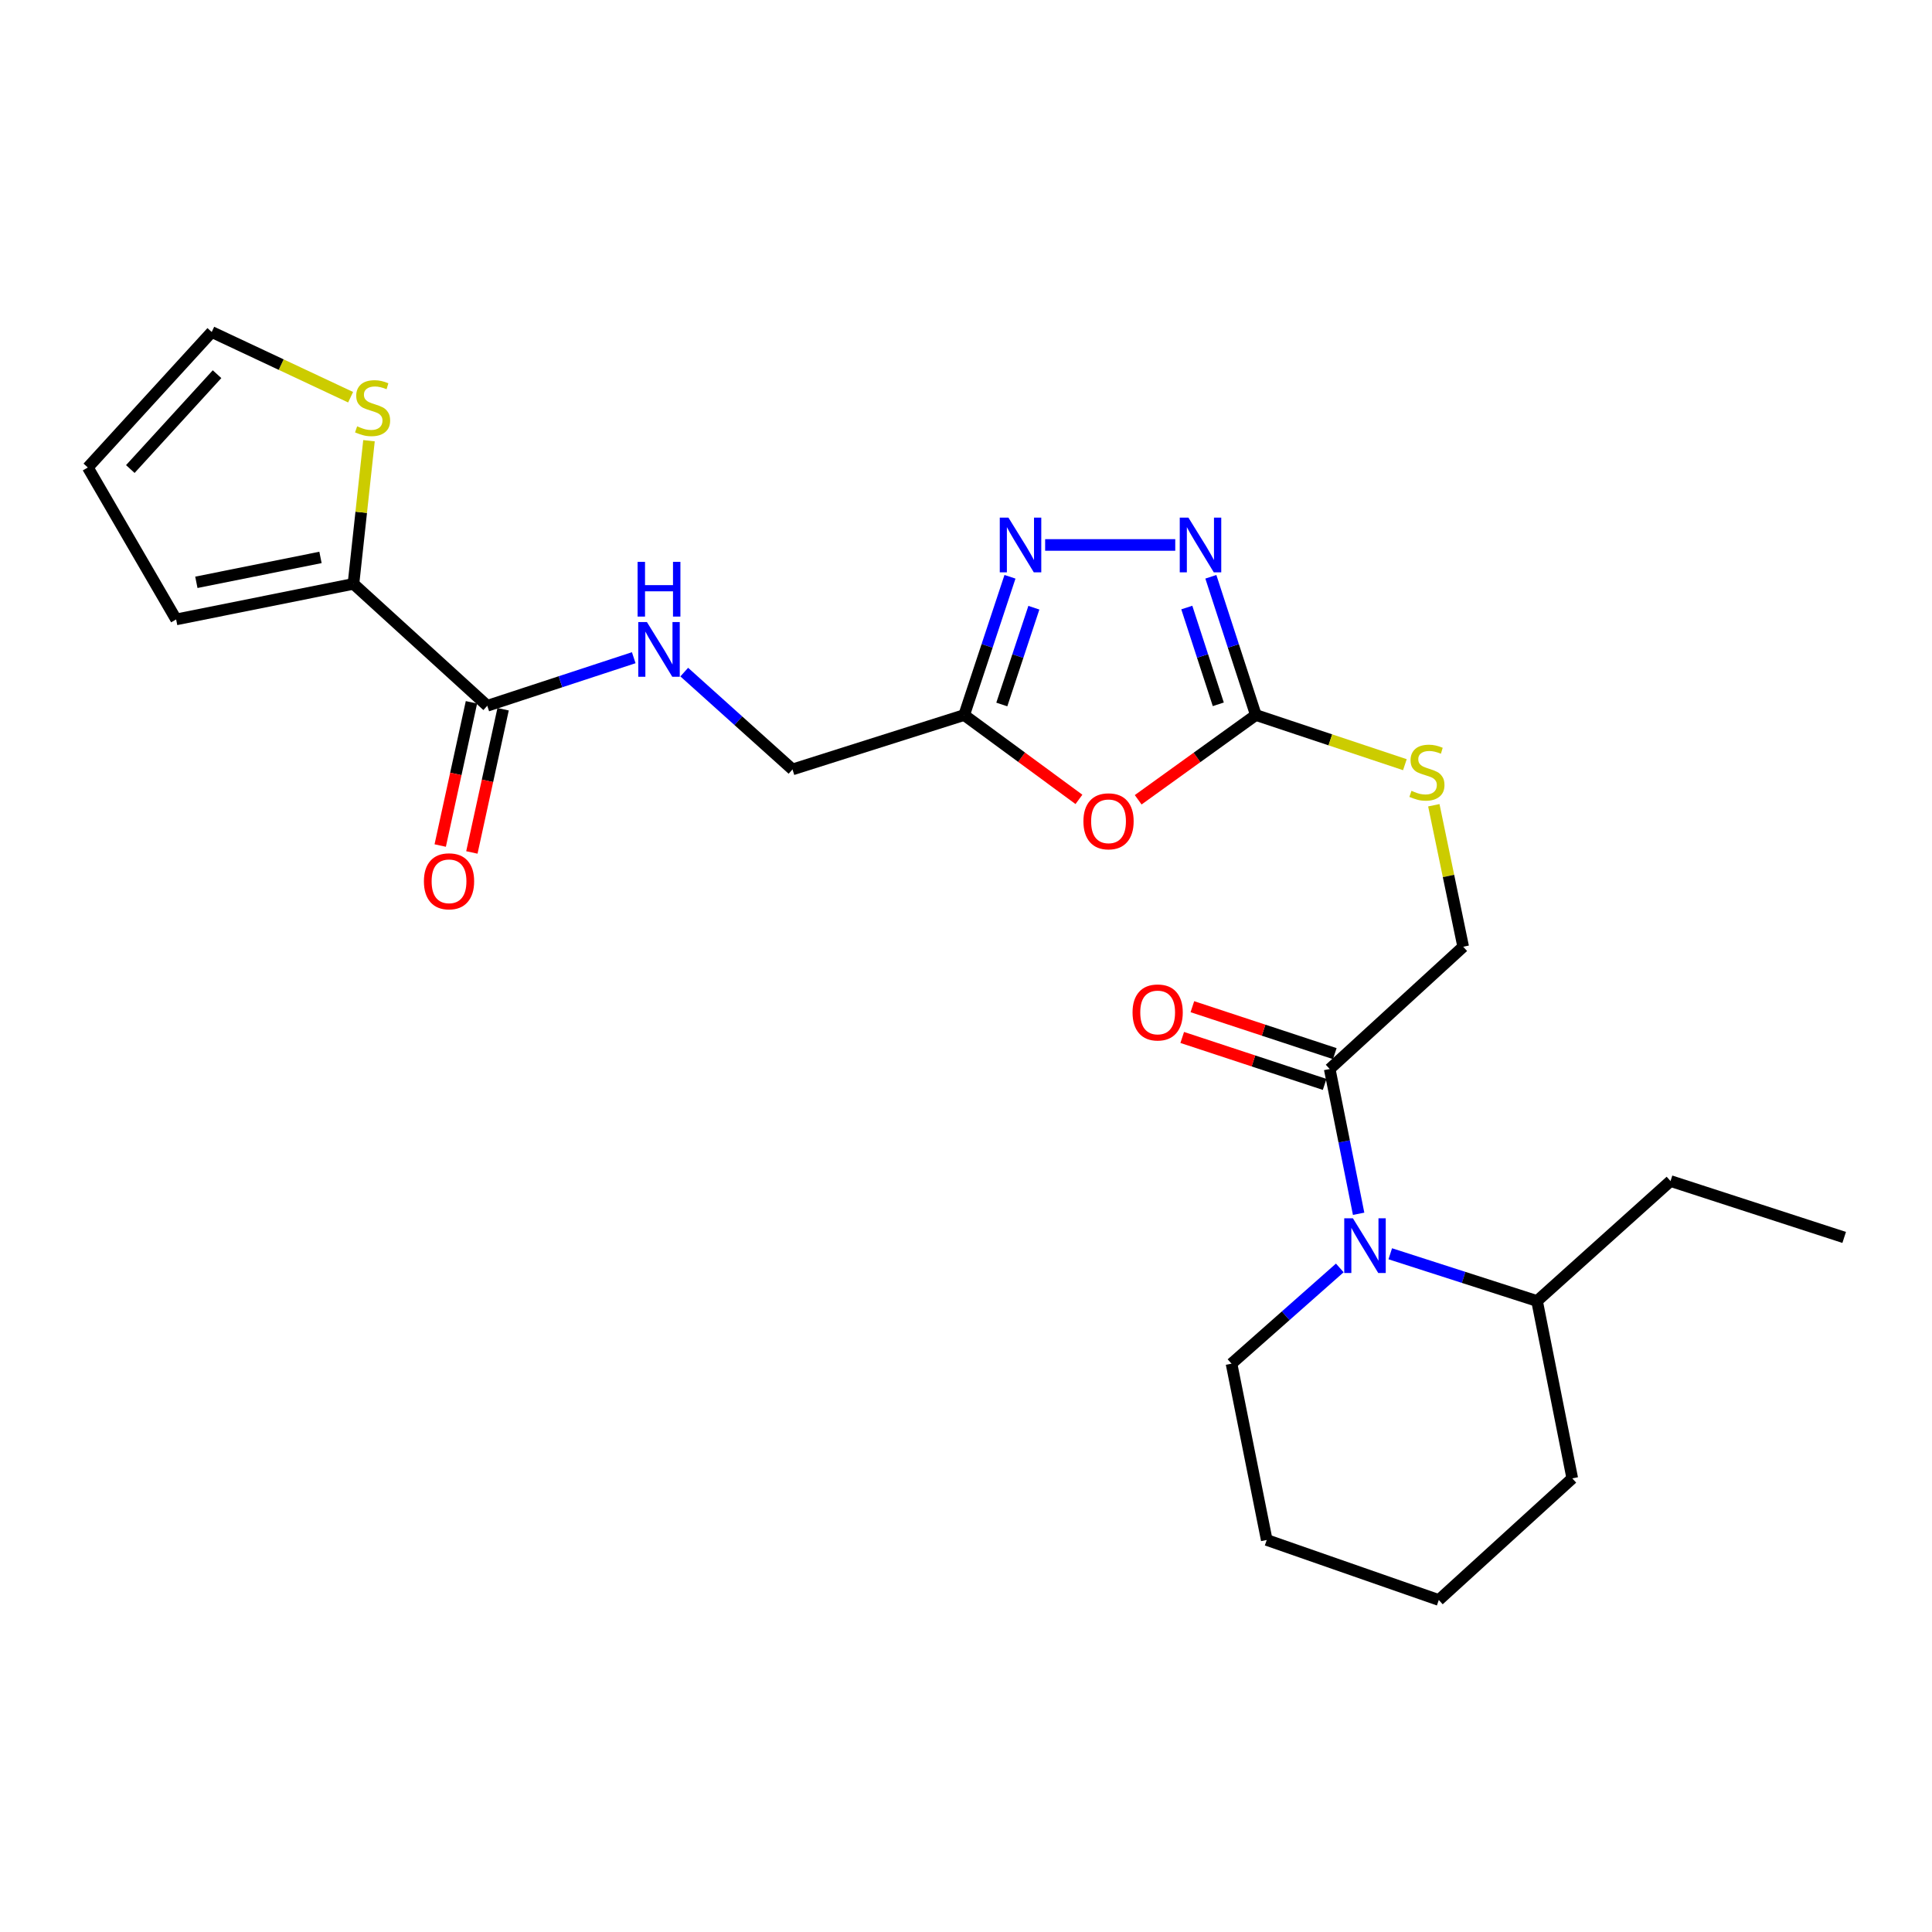 <?xml version='1.0' encoding='iso-8859-1'?>
<svg version='1.1' baseProfile='full'
              xmlns='http://www.w3.org/2000/svg'
                      xmlns:rdkit='http://www.rdkit.org/xml'
                      xmlns:xlink='http://www.w3.org/1999/xlink'
                  xml:space='preserve'
width='1000px' height='1000px' viewBox='0 0 1000 1000'>
<!-- END OF HEADER -->
<rect style='opacity:1.0;fill:#FFFFFF;stroke:none' width='1000' height='1000' x='0' y='0'> </rect>
<path class='bond-0' d='M 589.124,413.967 L 619.576,392.033' style='fill:none;fill-rule:evenodd;stroke:#FF0000;stroke-width:6px;stroke-linecap:butt;stroke-linejoin:miter;stroke-opacity:1' />
<path class='bond-0' d='M 619.576,392.033 L 650.027,370.098' style='fill:none;fill-rule:evenodd;stroke:#000000;stroke-width:6px;stroke-linecap:butt;stroke-linejoin:miter;stroke-opacity:1' />
<path class='bond-4' d='M 558.456,413.763 L 528.758,391.93' style='fill:none;fill-rule:evenodd;stroke:#FF0000;stroke-width:6px;stroke-linecap:butt;stroke-linejoin:miter;stroke-opacity:1' />
<path class='bond-4' d='M 528.758,391.93 L 499.059,370.098' style='fill:none;fill-rule:evenodd;stroke:#000000;stroke-width:6px;stroke-linecap:butt;stroke-linejoin:miter;stroke-opacity:1' />
<path class='bond-1' d='M 650.027,370.098 L 638.383,334.32' style='fill:none;fill-rule:evenodd;stroke:#000000;stroke-width:6px;stroke-linecap:butt;stroke-linejoin:miter;stroke-opacity:1' />
<path class='bond-1' d='M 638.383,334.32 L 626.739,298.542' style='fill:none;fill-rule:evenodd;stroke:#0000FF;stroke-width:6px;stroke-linecap:butt;stroke-linejoin:miter;stroke-opacity:1' />
<path class='bond-1' d='M 630.586,364.555 L 622.435,339.511' style='fill:none;fill-rule:evenodd;stroke:#000000;stroke-width:6px;stroke-linecap:butt;stroke-linejoin:miter;stroke-opacity:1' />
<path class='bond-1' d='M 622.435,339.511 L 614.284,314.466' style='fill:none;fill-rule:evenodd;stroke:#0000FF;stroke-width:6px;stroke-linecap:butt;stroke-linejoin:miter;stroke-opacity:1' />
<path class='bond-10' d='M 650.027,370.098 L 688.597,382.95' style='fill:none;fill-rule:evenodd;stroke:#000000;stroke-width:6px;stroke-linecap:butt;stroke-linejoin:miter;stroke-opacity:1' />
<path class='bond-10' d='M 688.597,382.95 L 727.166,395.803' style='fill:none;fill-rule:evenodd;stroke:#CCCC00;stroke-width:6px;stroke-linecap:butt;stroke-linejoin:miter;stroke-opacity:1' />
<path class='bond-25' d='M 608.308,282.068 L 540.964,282.068' style='fill:none;fill-rule:evenodd;stroke:#0000FF;stroke-width:6px;stroke-linecap:butt;stroke-linejoin:miter;stroke-opacity:1' />
<path class='bond-2' d='M 522.763,298.546 L 510.911,334.322' style='fill:none;fill-rule:evenodd;stroke:#0000FF;stroke-width:6px;stroke-linecap:butt;stroke-linejoin:miter;stroke-opacity:1' />
<path class='bond-2' d='M 510.911,334.322 L 499.059,370.098' style='fill:none;fill-rule:evenodd;stroke:#000000;stroke-width:6px;stroke-linecap:butt;stroke-linejoin:miter;stroke-opacity:1' />
<path class='bond-2' d='M 535.128,314.553 L 526.831,339.596' style='fill:none;fill-rule:evenodd;stroke:#0000FF;stroke-width:6px;stroke-linecap:butt;stroke-linejoin:miter;stroke-opacity:1' />
<path class='bond-2' d='M 526.831,339.596 L 518.535,364.639' style='fill:none;fill-rule:evenodd;stroke:#000000;stroke-width:6px;stroke-linecap:butt;stroke-linejoin:miter;stroke-opacity:1' />
<path class='bond-3' d='M 703.224,628.254 L 695.74,590.788' style='fill:none;fill-rule:evenodd;stroke:#0000FF;stroke-width:6px;stroke-linecap:butt;stroke-linejoin:miter;stroke-opacity:1' />
<path class='bond-3' d='M 695.74,590.788 L 688.256,553.323' style='fill:none;fill-rule:evenodd;stroke:#000000;stroke-width:6px;stroke-linecap:butt;stroke-linejoin:miter;stroke-opacity:1' />
<path class='bond-14' d='M 719.597,648.952 L 757.585,661.174' style='fill:none;fill-rule:evenodd;stroke:#0000FF;stroke-width:6px;stroke-linecap:butt;stroke-linejoin:miter;stroke-opacity:1' />
<path class='bond-14' d='M 757.585,661.174 L 795.573,673.395' style='fill:none;fill-rule:evenodd;stroke:#000000;stroke-width:6px;stroke-linecap:butt;stroke-linejoin:miter;stroke-opacity:1' />
<path class='bond-19' d='M 693.473,656.279 L 665.452,681.054' style='fill:none;fill-rule:evenodd;stroke:#0000FF;stroke-width:6px;stroke-linecap:butt;stroke-linejoin:miter;stroke-opacity:1' />
<path class='bond-19' d='M 665.452,681.054 L 637.43,705.829' style='fill:none;fill-rule:evenodd;stroke:#000000;stroke-width:6px;stroke-linecap:butt;stroke-linejoin:miter;stroke-opacity:1' />
<path class='bond-17' d='M 499.059,370.098 L 410.2,398.255' style='fill:none;fill-rule:evenodd;stroke:#000000;stroke-width:6px;stroke-linecap:butt;stroke-linejoin:miter;stroke-opacity:1' />
<path class='bond-5' d='M 688.256,553.323 L 757.344,490.03' style='fill:none;fill-rule:evenodd;stroke:#000000;stroke-width:6px;stroke-linecap:butt;stroke-linejoin:miter;stroke-opacity:1' />
<path class='bond-15' d='M 690.882,545.359 L 654.027,533.209' style='fill:none;fill-rule:evenodd;stroke:#000000;stroke-width:6px;stroke-linecap:butt;stroke-linejoin:miter;stroke-opacity:1' />
<path class='bond-15' d='M 654.027,533.209 L 617.171,521.059' style='fill:none;fill-rule:evenodd;stroke:#FF0000;stroke-width:6px;stroke-linecap:butt;stroke-linejoin:miter;stroke-opacity:1' />
<path class='bond-15' d='M 685.631,561.287 L 648.776,549.137' style='fill:none;fill-rule:evenodd;stroke:#000000;stroke-width:6px;stroke-linecap:butt;stroke-linejoin:miter;stroke-opacity:1' />
<path class='bond-15' d='M 648.776,549.137 L 611.92,536.987' style='fill:none;fill-rule:evenodd;stroke:#FF0000;stroke-width:6px;stroke-linecap:butt;stroke-linejoin:miter;stroke-opacity:1' />
<path class='bond-6' d='M 252.215,365.309 L 290.119,352.869' style='fill:none;fill-rule:evenodd;stroke:#000000;stroke-width:6px;stroke-linecap:butt;stroke-linejoin:miter;stroke-opacity:1' />
<path class='bond-6' d='M 290.119,352.869 L 328.024,340.429' style='fill:none;fill-rule:evenodd;stroke:#0000FF;stroke-width:6px;stroke-linecap:butt;stroke-linejoin:miter;stroke-opacity:1' />
<path class='bond-7' d='M 252.215,365.309 L 182.95,302.203' style='fill:none;fill-rule:evenodd;stroke:#000000;stroke-width:6px;stroke-linecap:butt;stroke-linejoin:miter;stroke-opacity:1' />
<path class='bond-16' d='M 244.022,363.522 L 235.938,400.585' style='fill:none;fill-rule:evenodd;stroke:#000000;stroke-width:6px;stroke-linecap:butt;stroke-linejoin:miter;stroke-opacity:1' />
<path class='bond-16' d='M 235.938,400.585 L 227.853,437.648' style='fill:none;fill-rule:evenodd;stroke:#FF0000;stroke-width:6px;stroke-linecap:butt;stroke-linejoin:miter;stroke-opacity:1' />
<path class='bond-16' d='M 260.408,367.096 L 252.324,404.159' style='fill:none;fill-rule:evenodd;stroke:#000000;stroke-width:6px;stroke-linecap:butt;stroke-linejoin:miter;stroke-opacity:1' />
<path class='bond-16' d='M 252.324,404.159 L 244.239,441.223' style='fill:none;fill-rule:evenodd;stroke:#FF0000;stroke-width:6px;stroke-linecap:butt;stroke-linejoin:miter;stroke-opacity:1' />
<path class='bond-8' d='M 182.95,302.203 L 186.97,265.159' style='fill:none;fill-rule:evenodd;stroke:#000000;stroke-width:6px;stroke-linecap:butt;stroke-linejoin:miter;stroke-opacity:1' />
<path class='bond-8' d='M 186.97,265.159 L 190.991,228.114' style='fill:none;fill-rule:evenodd;stroke:#CCCC00;stroke-width:6px;stroke-linecap:butt;stroke-linejoin:miter;stroke-opacity:1' />
<path class='bond-12' d='M 182.95,302.203 L 91.165,320.614' style='fill:none;fill-rule:evenodd;stroke:#000000;stroke-width:6px;stroke-linecap:butt;stroke-linejoin:miter;stroke-opacity:1' />
<path class='bond-12' d='M 165.884,288.521 L 101.635,301.408' style='fill:none;fill-rule:evenodd;stroke:#000000;stroke-width:6px;stroke-linecap:butt;stroke-linejoin:miter;stroke-opacity:1' />
<path class='bond-13' d='M 181.475,205.597 L 145.53,188.72' style='fill:none;fill-rule:evenodd;stroke:#CCCC00;stroke-width:6px;stroke-linecap:butt;stroke-linejoin:miter;stroke-opacity:1' />
<path class='bond-13' d='M 145.53,188.72 L 109.586,171.844' style='fill:none;fill-rule:evenodd;stroke:#000000;stroke-width:6px;stroke-linecap:butt;stroke-linejoin:miter;stroke-opacity:1' />
<path class='bond-9' d='M 354.165,347.88 L 382.182,373.067' style='fill:none;fill-rule:evenodd;stroke:#0000FF;stroke-width:6px;stroke-linecap:butt;stroke-linejoin:miter;stroke-opacity:1' />
<path class='bond-9' d='M 382.182,373.067 L 410.2,398.255' style='fill:none;fill-rule:evenodd;stroke:#000000;stroke-width:6px;stroke-linecap:butt;stroke-linejoin:miter;stroke-opacity:1' />
<path class='bond-11' d='M 742.146,416.795 L 749.745,453.413' style='fill:none;fill-rule:evenodd;stroke:#CCCC00;stroke-width:6px;stroke-linecap:butt;stroke-linejoin:miter;stroke-opacity:1' />
<path class='bond-11' d='M 749.745,453.413 L 757.344,490.03' style='fill:none;fill-rule:evenodd;stroke:#000000;stroke-width:6px;stroke-linecap:butt;stroke-linejoin:miter;stroke-opacity:1' />
<path class='bond-18' d='M 91.165,320.614 L 45.455,241.975' style='fill:none;fill-rule:evenodd;stroke:#000000;stroke-width:6px;stroke-linecap:butt;stroke-linejoin:miter;stroke-opacity:1' />
<path class='bond-26' d='M 109.586,171.844 L 45.455,241.975' style='fill:none;fill-rule:evenodd;stroke:#000000;stroke-width:6px;stroke-linecap:butt;stroke-linejoin:miter;stroke-opacity:1' />
<path class='bond-26' d='M 112.343,193.681 L 67.451,242.773' style='fill:none;fill-rule:evenodd;stroke:#000000;stroke-width:6px;stroke-linecap:butt;stroke-linejoin:miter;stroke-opacity:1' />
<path class='bond-20' d='M 795.573,673.395 L 864.661,611.305' style='fill:none;fill-rule:evenodd;stroke:#000000;stroke-width:6px;stroke-linecap:butt;stroke-linejoin:miter;stroke-opacity:1' />
<path class='bond-21' d='M 795.573,673.395 L 813.807,765.199' style='fill:none;fill-rule:evenodd;stroke:#000000;stroke-width:6px;stroke-linecap:butt;stroke-linejoin:miter;stroke-opacity:1' />
<path class='bond-22' d='M 637.43,705.829 L 655.664,797.092' style='fill:none;fill-rule:evenodd;stroke:#000000;stroke-width:6px;stroke-linecap:butt;stroke-linejoin:miter;stroke-opacity:1' />
<path class='bond-23' d='M 864.661,611.305 L 954.545,640.487' style='fill:none;fill-rule:evenodd;stroke:#000000;stroke-width:6px;stroke-linecap:butt;stroke-linejoin:miter;stroke-opacity:1' />
<path class='bond-27' d='M 813.807,765.199 L 744.719,828.156' style='fill:none;fill-rule:evenodd;stroke:#000000;stroke-width:6px;stroke-linecap:butt;stroke-linejoin:miter;stroke-opacity:1' />
<path class='bond-24' d='M 655.664,797.092 L 744.719,828.156' style='fill:none;fill-rule:evenodd;stroke:#000000;stroke-width:6px;stroke-linecap:butt;stroke-linejoin:miter;stroke-opacity:1' />
<path  class='atom-0' d='M 560.775 425.104
Q 560.775 418.304, 564.135 414.504
Q 567.495 410.704, 573.775 410.704
Q 580.055 410.704, 583.415 414.504
Q 586.775 418.304, 586.775 425.104
Q 586.775 431.984, 583.375 435.904
Q 579.975 439.784, 573.775 439.784
Q 567.535 439.784, 564.135 435.904
Q 560.775 432.024, 560.775 425.104
M 573.775 436.584
Q 578.095 436.584, 580.415 433.704
Q 582.775 430.784, 582.775 425.104
Q 582.775 419.544, 580.415 416.744
Q 578.095 413.904, 573.775 413.904
Q 569.455 413.904, 567.095 416.704
Q 564.775 419.504, 564.775 425.104
Q 564.775 430.824, 567.095 433.704
Q 569.455 436.584, 573.775 436.584
' fill='#FF0000'/>
<path  class='atom-2' d='M 615.117 267.908
L 624.397 282.908
Q 625.317 284.388, 626.797 287.068
Q 628.277 289.748, 628.357 289.908
L 628.357 267.908
L 632.117 267.908
L 632.117 296.228
L 628.237 296.228
L 618.277 279.828
Q 617.117 277.908, 615.877 275.708
Q 614.677 273.508, 614.317 272.828
L 614.317 296.228
L 610.637 296.228
L 610.637 267.908
L 615.117 267.908
' fill='#0000FF'/>
<path  class='atom-3' d='M 521.962 267.908
L 531.242 282.908
Q 532.162 284.388, 533.642 287.068
Q 535.122 289.748, 535.202 289.908
L 535.202 267.908
L 538.962 267.908
L 538.962 296.228
L 535.082 296.228
L 525.122 279.828
Q 523.962 277.908, 522.722 275.708
Q 521.522 273.508, 521.162 272.828
L 521.162 296.228
L 517.482 296.228
L 517.482 267.908
L 521.962 267.908
' fill='#0000FF'/>
<path  class='atom-4' d='M 700.258 630.585
L 709.538 645.585
Q 710.458 647.065, 711.938 649.745
Q 713.418 652.425, 713.498 652.585
L 713.498 630.585
L 717.258 630.585
L 717.258 658.905
L 713.378 658.905
L 703.418 642.505
Q 702.258 640.585, 701.018 638.385
Q 699.818 636.185, 699.458 635.505
L 699.458 658.905
L 695.778 658.905
L 695.778 630.585
L 700.258 630.585
' fill='#0000FF'/>
<path  class='atom-9' d='M 184.855 220.659
Q 185.175 220.779, 186.495 221.339
Q 187.815 221.899, 189.255 222.259
Q 190.735 222.579, 192.175 222.579
Q 194.855 222.579, 196.415 221.299
Q 197.975 219.979, 197.975 217.699
Q 197.975 216.139, 197.175 215.179
Q 196.415 214.219, 195.215 213.699
Q 194.015 213.179, 192.015 212.579
Q 189.495 211.819, 187.975 211.099
Q 186.495 210.379, 185.415 208.859
Q 184.375 207.339, 184.375 204.779
Q 184.375 201.219, 186.775 199.019
Q 189.215 196.819, 194.015 196.819
Q 197.295 196.819, 201.015 198.379
L 200.095 201.459
Q 196.695 200.059, 194.135 200.059
Q 191.375 200.059, 189.855 201.219
Q 188.335 202.339, 188.375 204.299
Q 188.375 205.819, 189.135 206.739
Q 189.935 207.659, 191.055 208.179
Q 192.215 208.699, 194.135 209.299
Q 196.695 210.099, 198.215 210.899
Q 199.735 211.699, 200.815 213.339
Q 201.935 214.939, 201.935 217.699
Q 201.935 221.619, 199.295 223.739
Q 196.695 225.819, 192.335 225.819
Q 189.815 225.819, 187.895 225.259
Q 186.015 224.739, 183.775 223.819
L 184.855 220.659
' fill='#CCCC00'/>
<path  class='atom-10' d='M 334.842 321.976
L 344.122 336.976
Q 345.042 338.456, 346.522 341.136
Q 348.002 343.816, 348.082 343.976
L 348.082 321.976
L 351.842 321.976
L 351.842 350.296
L 347.962 350.296
L 338.002 333.896
Q 336.842 331.976, 335.602 329.776
Q 334.402 327.576, 334.042 326.896
L 334.042 350.296
L 330.362 350.296
L 330.362 321.976
L 334.842 321.976
' fill='#0000FF'/>
<path  class='atom-10' d='M 330.022 290.824
L 333.862 290.824
L 333.862 302.864
L 348.342 302.864
L 348.342 290.824
L 352.182 290.824
L 352.182 319.144
L 348.342 319.144
L 348.342 306.064
L 333.862 306.064
L 333.862 319.144
L 330.022 319.144
L 330.022 290.824
' fill='#0000FF'/>
<path  class='atom-11' d='M 730.579 409.326
Q 730.899 409.446, 732.219 410.006
Q 733.539 410.566, 734.979 410.926
Q 736.459 411.246, 737.899 411.246
Q 740.579 411.246, 742.139 409.966
Q 743.699 408.646, 743.699 406.366
Q 743.699 404.806, 742.899 403.846
Q 742.139 402.886, 740.939 402.366
Q 739.739 401.846, 737.739 401.246
Q 735.219 400.486, 733.699 399.766
Q 732.219 399.046, 731.139 397.526
Q 730.099 396.006, 730.099 393.446
Q 730.099 389.886, 732.499 387.686
Q 734.939 385.486, 739.739 385.486
Q 743.019 385.486, 746.739 387.046
L 745.819 390.126
Q 742.419 388.726, 739.859 388.726
Q 737.099 388.726, 735.579 389.886
Q 734.059 391.006, 734.099 392.966
Q 734.099 394.486, 734.859 395.406
Q 735.659 396.326, 736.779 396.846
Q 737.939 397.366, 739.859 397.966
Q 742.419 398.766, 743.939 399.566
Q 745.459 400.366, 746.539 402.006
Q 747.659 403.606, 747.659 406.366
Q 747.659 410.286, 745.019 412.406
Q 742.419 414.486, 738.059 414.486
Q 735.539 414.486, 733.619 413.926
Q 731.739 413.406, 729.499 412.486
L 730.579 409.326
' fill='#CCCC00'/>
<path  class='atom-16' d='M 586.202 524.044
Q 586.202 517.244, 589.562 513.444
Q 592.922 509.644, 599.202 509.644
Q 605.482 509.644, 608.842 513.444
Q 612.202 517.244, 612.202 524.044
Q 612.202 530.924, 608.802 534.844
Q 605.402 538.724, 599.202 538.724
Q 592.962 538.724, 589.562 534.844
Q 586.202 530.964, 586.202 524.044
M 599.202 535.524
Q 603.522 535.524, 605.842 532.644
Q 608.202 529.724, 608.202 524.044
Q 608.202 518.484, 605.842 515.684
Q 603.522 512.844, 599.202 512.844
Q 594.882 512.844, 592.522 515.644
Q 590.202 518.444, 590.202 524.044
Q 590.202 529.764, 592.522 532.644
Q 594.882 535.524, 599.202 535.524
' fill='#FF0000'/>
<path  class='atom-17' d='M 219.416 456.158
Q 219.416 449.358, 222.776 445.558
Q 226.136 441.758, 232.416 441.758
Q 238.696 441.758, 242.056 445.558
Q 245.416 449.358, 245.416 456.158
Q 245.416 463.038, 242.016 466.958
Q 238.616 470.838, 232.416 470.838
Q 226.176 470.838, 222.776 466.958
Q 219.416 463.078, 219.416 456.158
M 232.416 467.638
Q 236.736 467.638, 239.056 464.758
Q 241.416 461.838, 241.416 456.158
Q 241.416 450.598, 239.056 447.798
Q 236.736 444.958, 232.416 444.958
Q 228.096 444.958, 225.736 447.758
Q 223.416 450.558, 223.416 456.158
Q 223.416 461.878, 225.736 464.758
Q 228.096 467.638, 232.416 467.638
' fill='#FF0000'/>
</svg>
